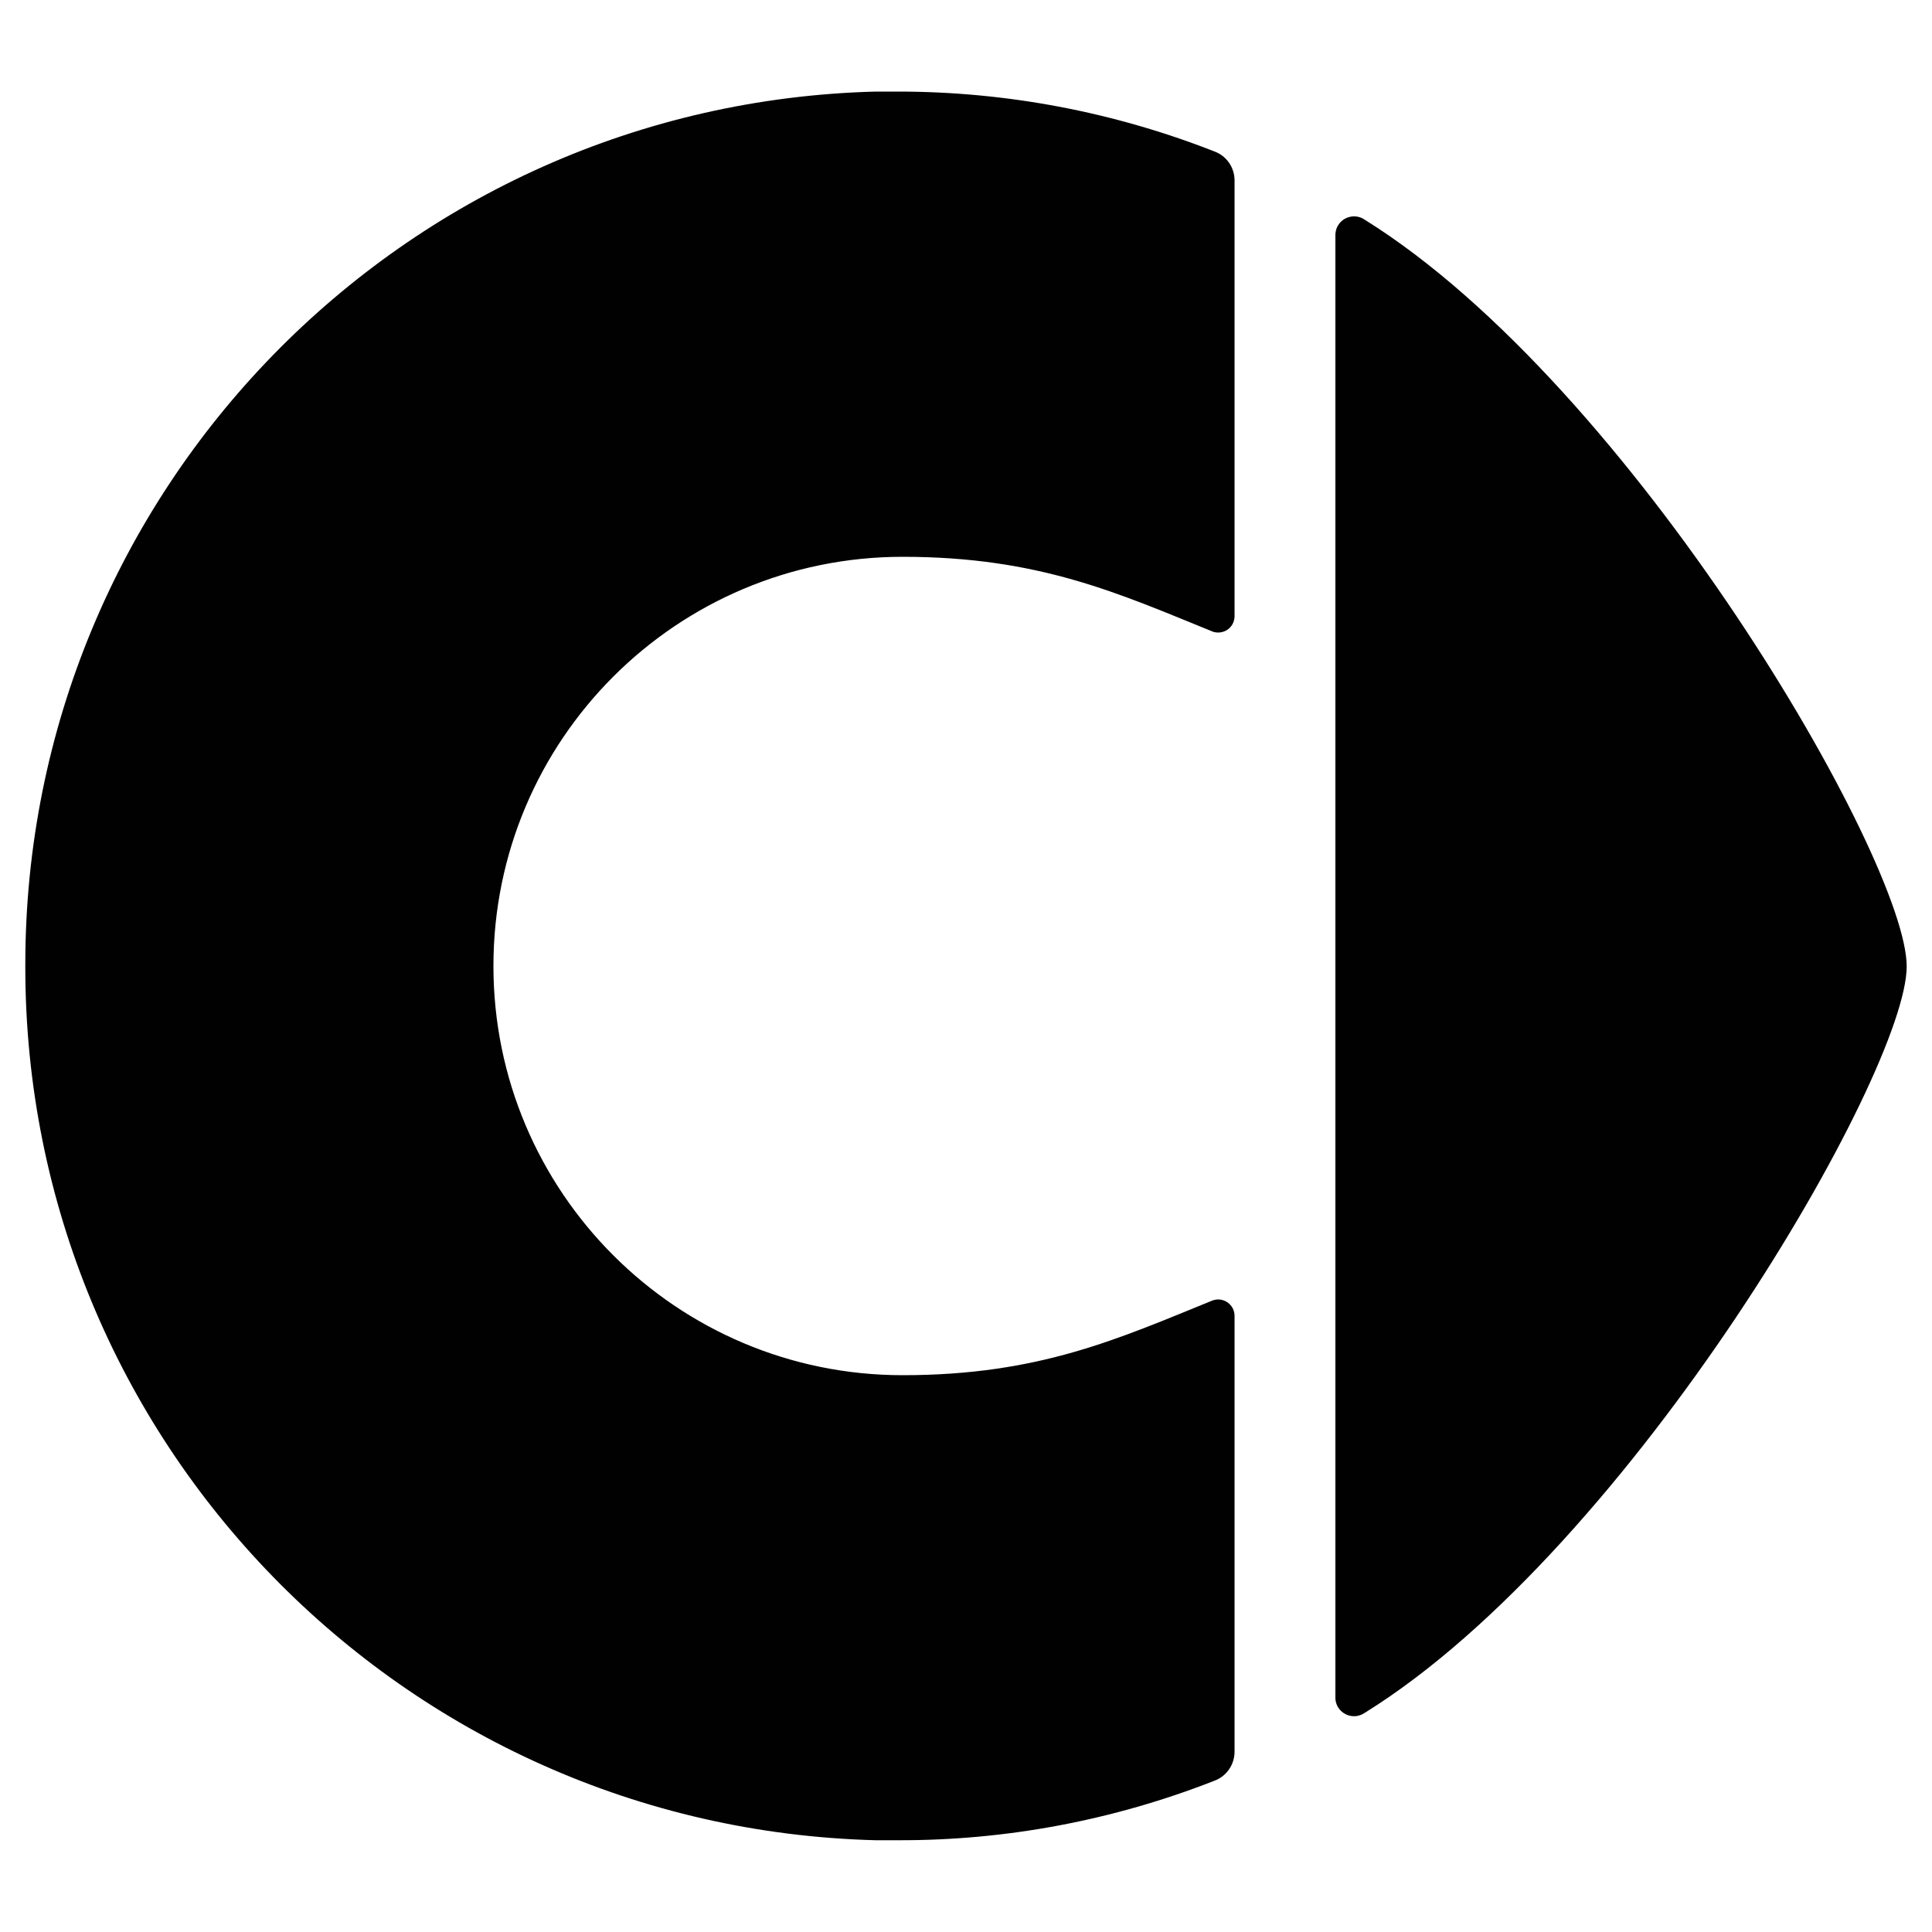 <?xml version="1.0" encoding="UTF-8"?>
<svg id="Layer_10" data-name="Layer 10" xmlns="http://www.w3.org/2000/svg" viewBox="0 0 100 100">
  <defs>
    <style>
      .cls-1 {
        fill: #010101;
      }
    </style>
  </defs>
  <path class="cls-1" d="M45.33,4.74C20.84,5.37,1.31,25.41,1.31,49.91v.16c0,24.5,19.51,44.54,44,45.18h1.15c5.61.02,11.17-1.03,16.4-3.08.62-.23,1.04-.83,1.04-1.5v-22.58c-.01-.47-.4-.84-.87-.83-.08,0-.16.02-.24.04-4.88,1.98-8.99,3.88-16.07,3.88-11.7,0-21.18-9.49-21.18-21.18,0-11.7,9.48-21.18,21.18-21.18,7.08,0,11.19,1.9,16.07,3.88.45.14.93-.1,1.07-.55.02-.08.04-.15.04-.23V9.34c0-.67-.41-1.27-1.04-1.5-5.22-2.05-10.78-3.1-16.38-3.1h-1.14ZM69.12,12.12v75.76c0,.53.45.96.98.95.2,0,.39-.07.55-.18,13.85-8.61,28.04-33.11,28.04-38.63s-14.19-30.01-28.04-38.64c-.43-.31-1.04-.21-1.35.22-.11.15-.17.33-.18.52Z"/>
</svg>